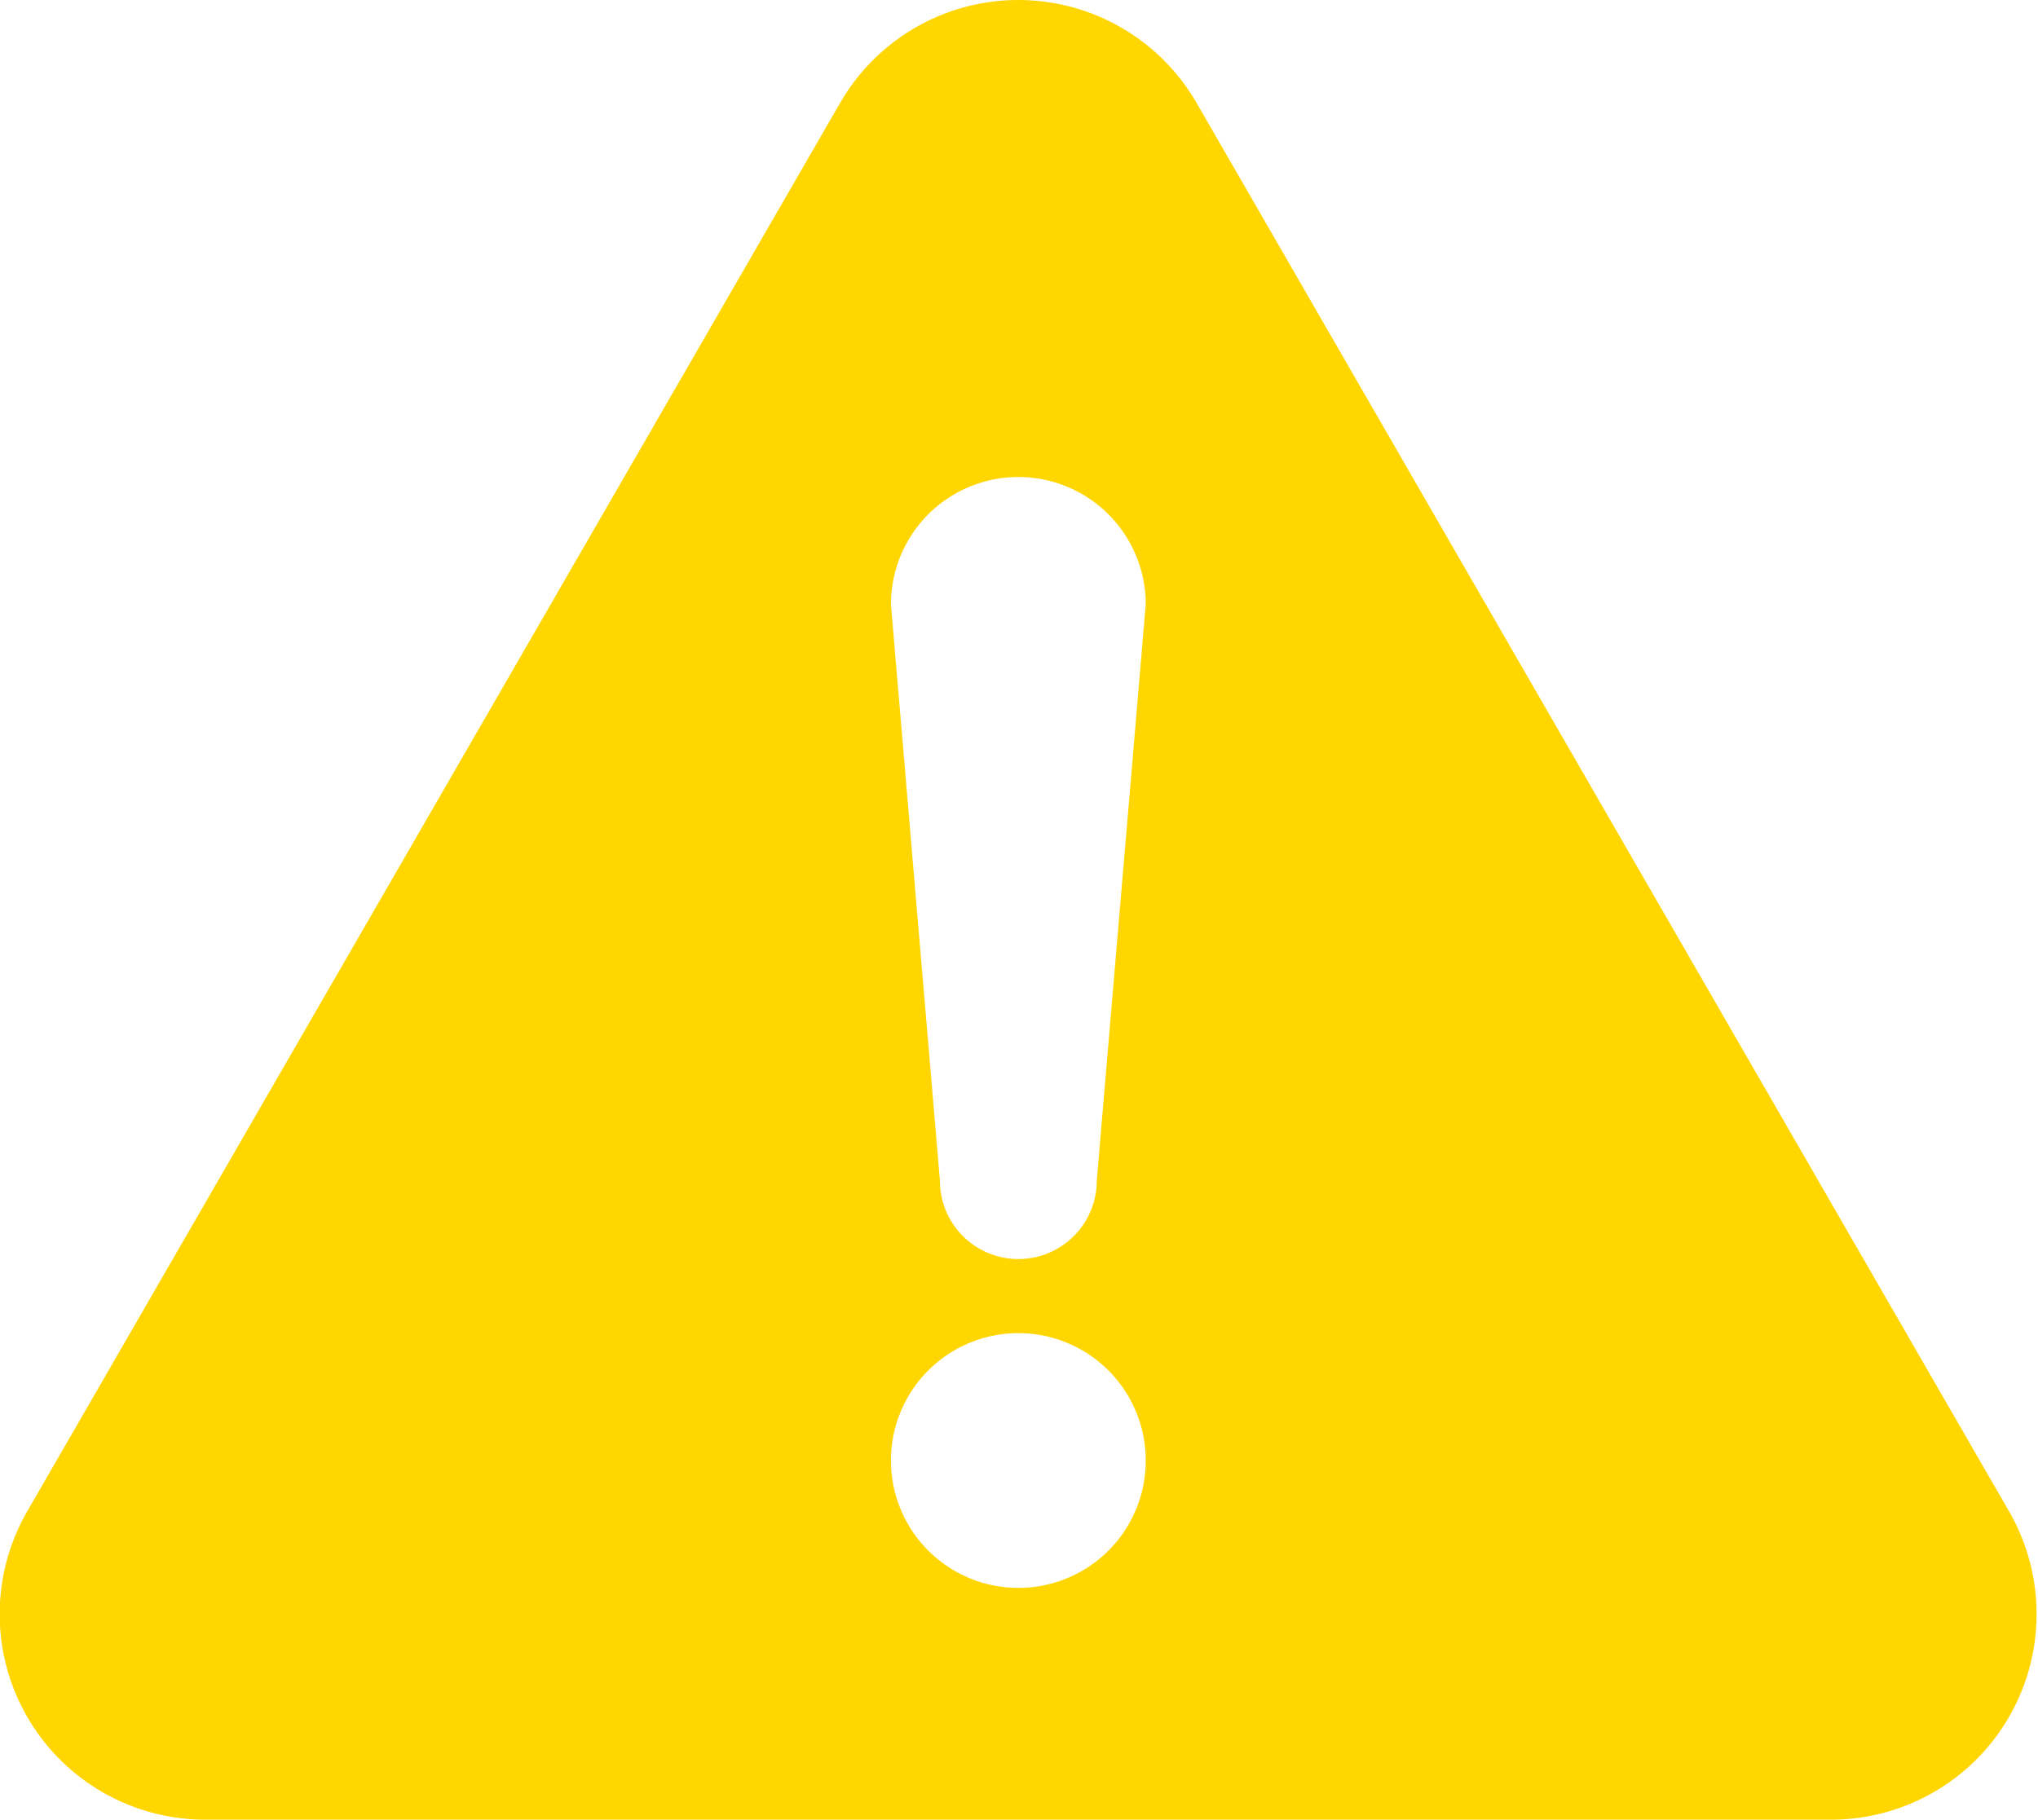 <svg xmlns="http://www.w3.org/2000/svg" width="47.03" height="42" viewBox="0 0 47.03 42">
  <defs>
    <style>
      .cls-1 {
        fill: #ffd600;
        fill-rule: evenodd;
      }
    </style>
  </defs>
  <path id="ico_caution.svg" class="cls-1" d="M1307.36,1532.88l-18.75-32.51a4.749,4.749,0,0,0-8.22,0l-18.76,32.51a4.745,4.745,0,0,0,4.11,7.12h37.52A4.745,4.745,0,0,0,1307.36,1532.88Zm-22.86,1.77a2.94,2.94,0,1,1,2.94-2.94A2.938,2.938,0,0,1,1284.5,1534.65Zm1.81-9.4a1.81,1.81,0,0,1-3.62,0l-1.13-13.3a2.94,2.94,0,1,1,5.88,0Z" transform="translate(-1261 -1498)"/>
</svg>
